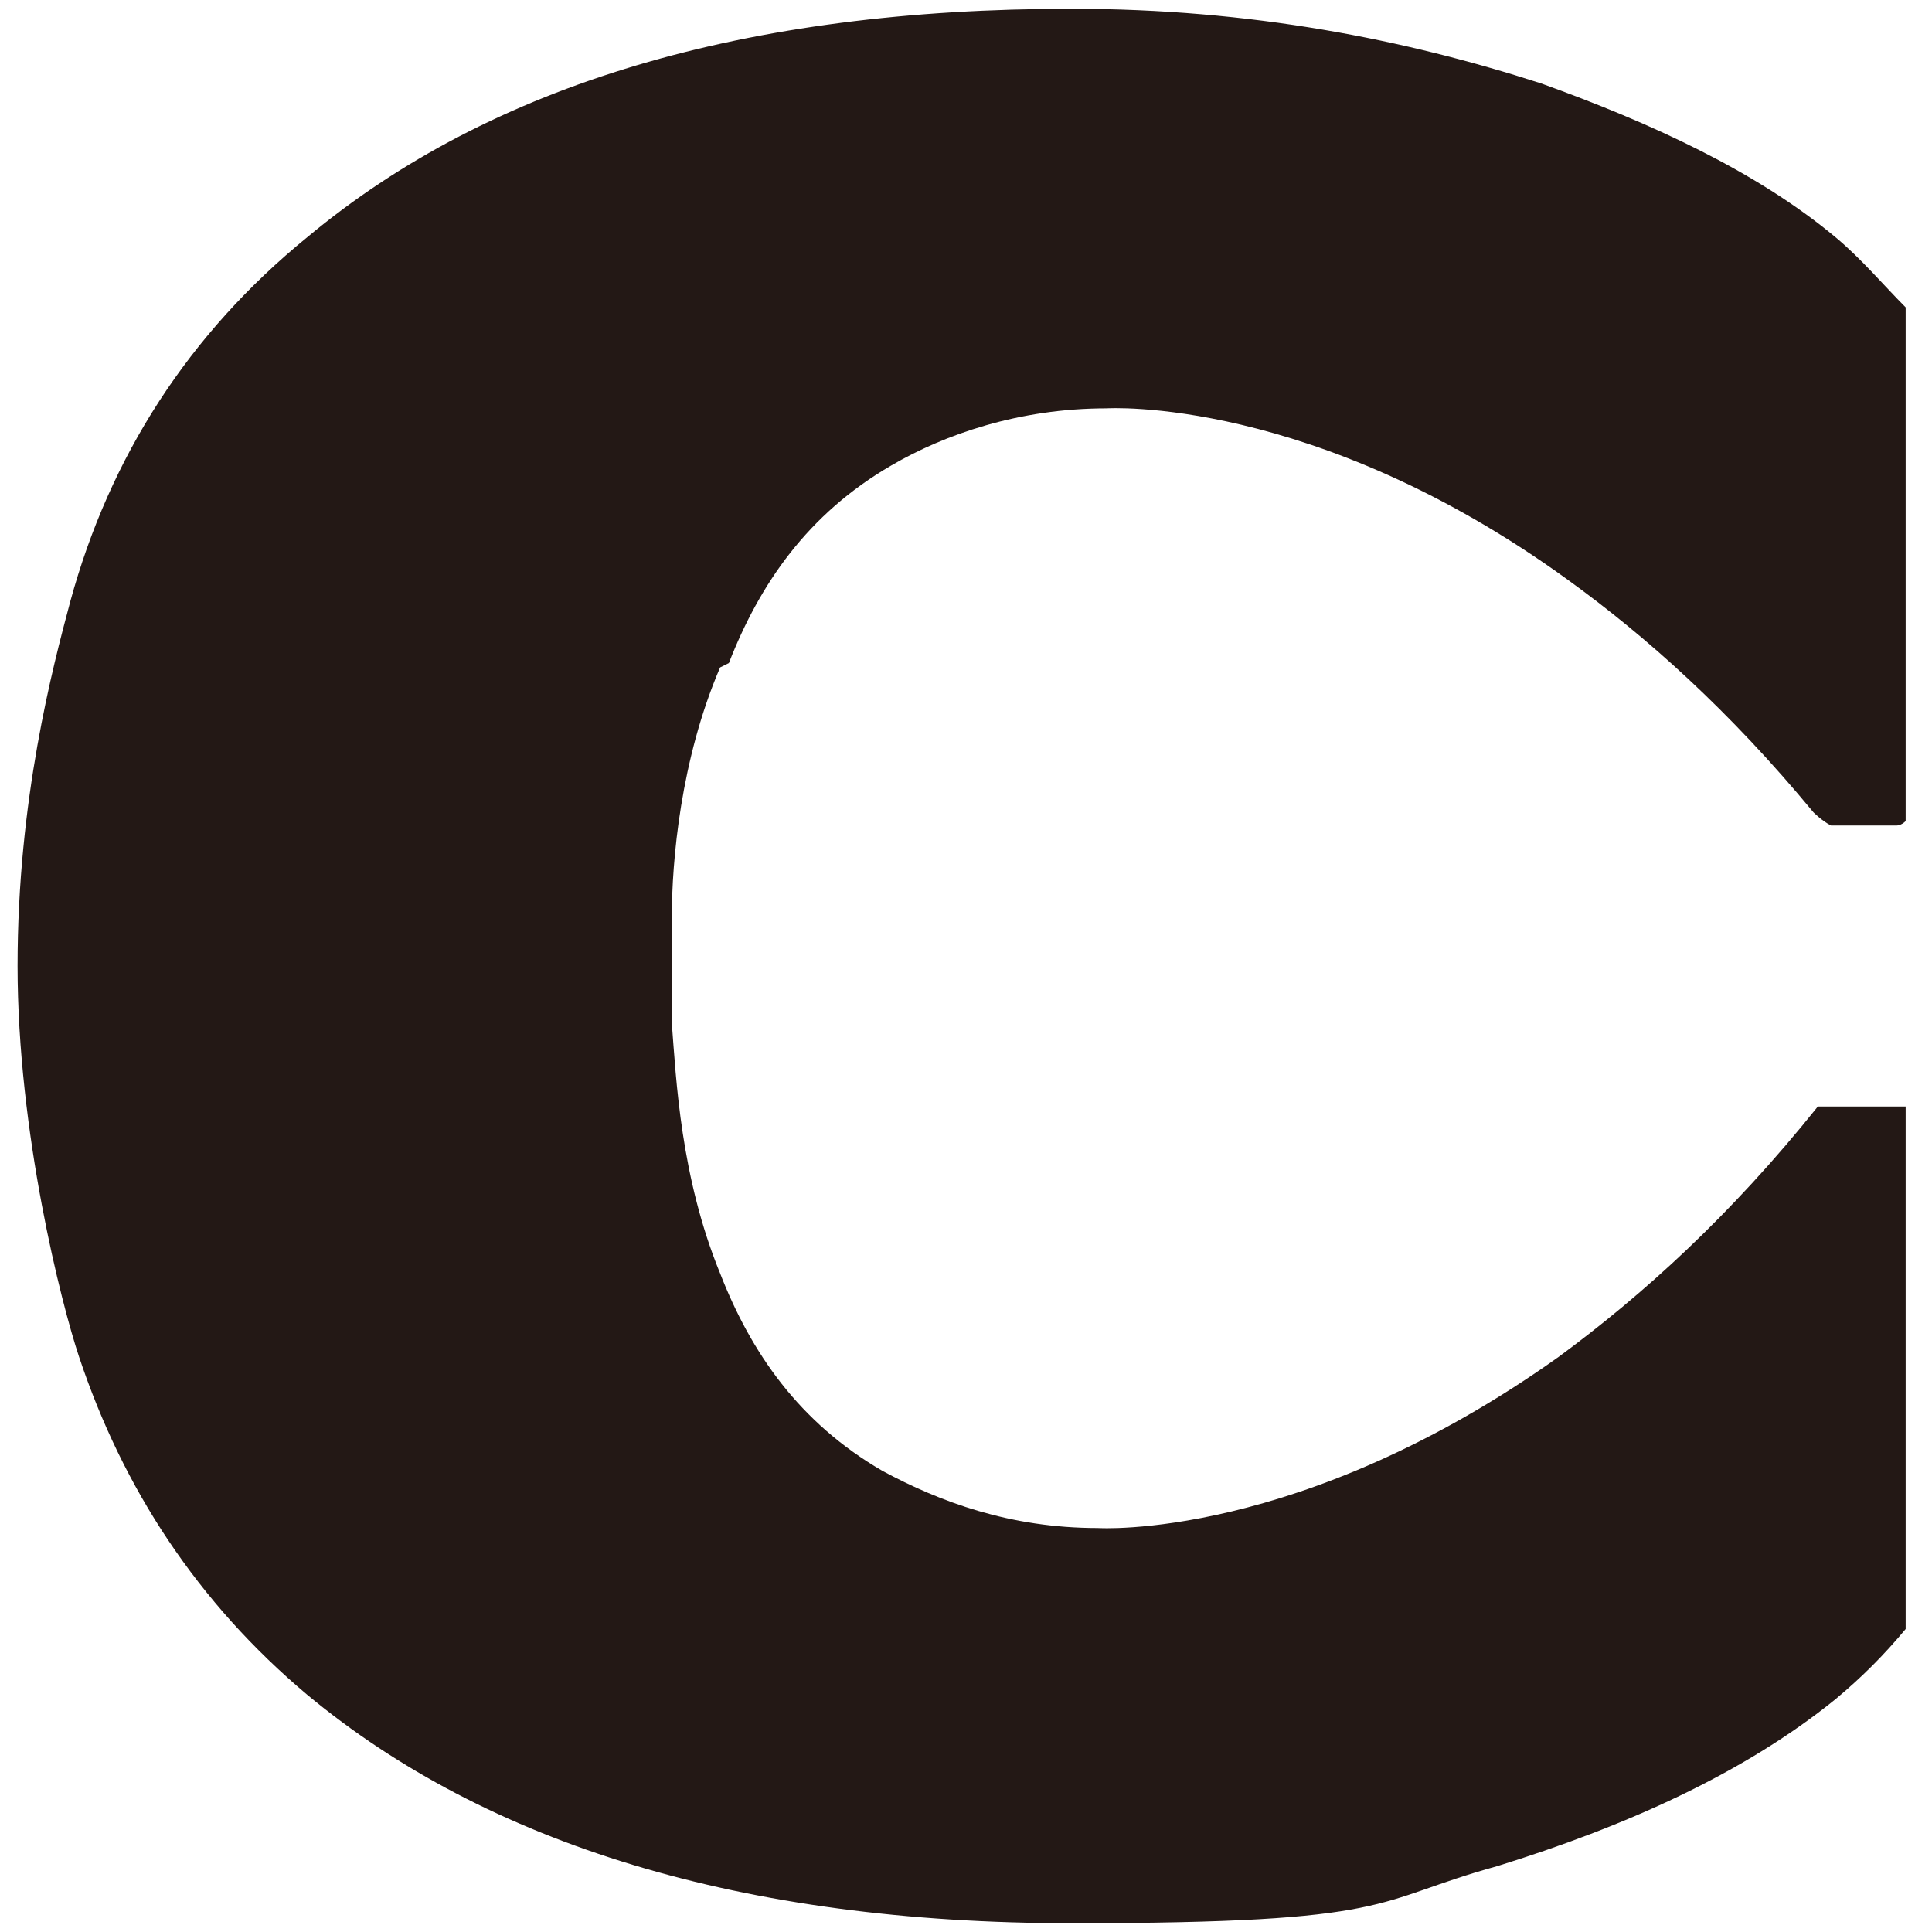 <?xml version="1.0" encoding="UTF-8"?>
<svg id="_レイヤー_2" data-name=" レイヤー 2" xmlns="http://www.w3.org/2000/svg" version="1.1" viewBox="0 0 44 44">
  <defs>
    <style>
      .cls-1 {
        fill: #231815;
        stroke-width: 0px;
      }
      @media (prefers-color-scheme: dark) {
+      .cls-1 { fill: #fff }
+     }
    </style>
  </defs>
  <g id="_レイヤー_1-2" data-name=" レイヤー 1-2">
    <path class="cls-1" d="M16.6,15.1c.7-1.8,1.8-3.4,3.7-4.5,1.2-.7,2.9-1.3,4.9-1.3,0,0,4.7-.3,10.5,3.9,1.8,1.3,3.7,3,5.6,5.3,0,0,.2.2.4.3.2,0,.4,0,.4,0h1.1s.1,0,.2-.1c0-.1,0-.3,0-.3V7c-.5-.5-1-1.1-1.6-1.6-1.8-1.5-4.2-2.6-6.7-3.5-3.1-1-6.6-1.7-10.7-1.7-7.4,0-13.2,1.7-17.4,5.2-2.7,2.2-4.5,5-5.4,8.3-.4,1.5-1.2,4.5-1.2,8.3s1,7.7,1.4,8.9c1,3,2.7,5.6,5.2,7.7,4.1,3.4,9.9,5.2,17.4,5.2s6.8-.5,9.7-1.3c2.9-.9,5.6-2.1,7.7-3.8.6-.5,1.1-1,1.6-1.6v-11.9h-2c-2,2.5-4,4.3-5.9,5.7-5.9,4.2-10.5,3.9-10.5,3.9-2,0-3.6-.6-4.9-1.3-1.9-1.1-3-2.7-3.7-4.5-.9-2.2-1-4.4-1.1-5.7,0-.7,0-1.2,0-1.2,0,0,0-.5,0-1.2,0-1.3.2-3.6,1.1-5.7Z"/>
  </g>
</svg>
